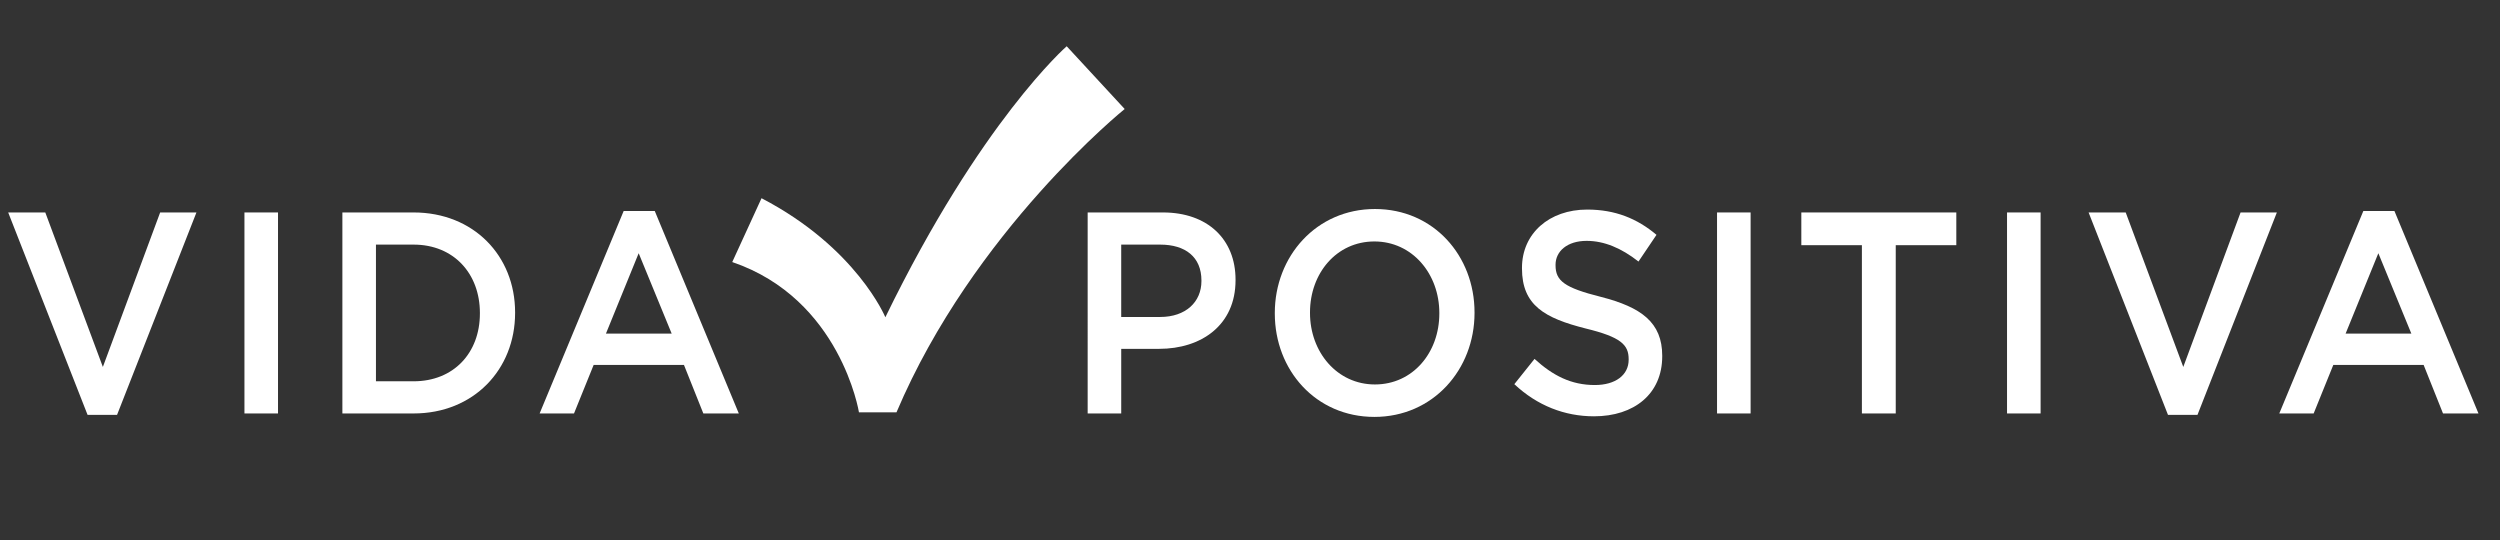 <?xml version="1.0" encoding="utf-8"?>
<!-- Generator: Adobe Illustrator 16.0.0, SVG Export Plug-In . SVG Version: 6.00 Build 0)  -->
<!DOCTYPE svg PUBLIC "-//W3C//DTD SVG 1.1//EN" "http://www.w3.org/Graphics/SVG/1.1/DTD/svg11.dtd">
<svg version="1.1" id="Capa_1" xmlns="http://www.w3.org/2000/svg" xmlns:xlink="http://www.w3.org/1999/xlink" x="0px" y="0px"
	 width="410.902px" height="88.796px" viewBox="0 0 410.902 88.796" enable-background="new 0 0 410.902 88.796"
	 xml:space="preserve">
<rect x="0" y="0" width="410.902" height="88.796" fill="#333333" stroke="none"/>
<g>
	<g>
		<path fill="#FFFFFF" d="M145.518,52.144c0,0-4.732-11.44-20.352-19.566l-4.814,10.493c17.828,6.073,20.826,24.698,20.826,24.698
			h6.17c12.66-29.85,37.506-49.852,37.506-49.852l-9.531-10.314C175.322,7.603,161.189,19.915,145.518,52.144z"/>
	</g>
	<g>
		<path fill="#FFFFFF" d="M1.346,34.919h6.099l9.462,25.391l9.417-25.391h5.964l-13.05,33.273h-4.843L1.346,34.919z"/>
		<path fill="#FFFFFF" d="M40.178,34.919h5.516v33.037h-5.516V34.919z"/>
		<path fill="#FFFFFF" d="M56.274,34.919h11.705c9.866,0,16.683,7.126,16.683,16.423v0.095c0,9.298-6.816,16.519-16.683,16.519
			H56.274V34.919z M67.979,62.669c6.592,0,10.897-4.672,10.897-11.138v-0.095c0-6.466-4.305-11.232-10.897-11.232h-6.188v22.465
			H67.979z"/>
		<path fill="#FFFFFF" d="M102.506,34.683h5.112l13.813,33.273h-5.83l-3.184-7.976H97.573l-3.229,7.976h-5.651L102.506,34.683z
			 M110.399,54.835l-5.426-13.215l-5.382,13.215H110.399z"/>
	</g>
	<g>
		<path fill="#FFFFFF" d="M178.769,34.919h12.377c7.31,0,11.929,4.389,11.929,11.043v0.095c0,7.409-5.65,11.279-12.557,11.279
			h-6.233v10.619h-5.516V34.919z M190.697,52.098c4.171,0,6.772-2.454,6.772-5.899v-0.095c0-3.87-2.646-5.899-6.772-5.899h-6.413
			v11.894H190.697z"/>
		<path fill="#FFFFFF" d="M209.528,51.532v-0.095c0-9.297,6.816-17.084,16.458-17.084c9.643,0,16.369,7.693,16.369,16.99v0.095
			c0,9.298-6.816,17.085-16.459,17.085C216.255,68.522,209.528,60.829,209.528,51.532z M236.57,51.532v-0.095
			c0-6.418-4.439-11.751-10.674-11.751c-6.233,0-10.583,5.239-10.583,11.657v0.095c0,6.419,4.439,11.752,10.673,11.752
			C232.221,63.189,236.57,57.95,236.57,51.532z"/>
		<path fill="#FFFFFF" d="M248.897,63.142l3.319-4.153c3.004,2.737,6.009,4.295,9.91,4.295c3.408,0,5.561-1.652,5.561-4.153v-0.095
			c0-2.359-1.256-3.634-7.085-5.05c-6.683-1.699-10.449-3.775-10.449-9.864v-0.095c0-5.663,4.484-9.581,10.718-9.581
			c4.574,0,8.207,1.463,11.391,4.153l-2.959,4.389c-2.826-2.218-5.65-3.398-8.521-3.398c-3.229,0-5.111,1.746-5.111,3.917v0.094
			c0,2.549,1.435,3.682,7.443,5.192c6.638,1.699,10.091,4.2,10.091,9.675v0.095c0,6.183-4.619,9.863-11.212,9.863
			C257.193,68.427,252.664,66.681,248.897,63.142z"/>
		<path fill="#FFFFFF" d="M282.214,34.919h5.517v33.037h-5.517V34.919z"/>
		<path fill="#FFFFFF" d="M306.023,40.299h-9.955v-5.38h25.473v5.38h-9.956v27.657h-5.562V40.299z"/>
		<path fill="#FFFFFF" d="M329.878,34.919h5.517v33.037h-5.517V34.919z"/>
		<path fill="#FFFFFF" d="M343.283,34.919h6.1l9.463,25.391l9.417-25.391h5.965l-13.05,33.273h-4.844L343.283,34.919z"/>
		<path fill="#FFFFFF" d="M388.439,34.683h5.112l13.813,33.273h-5.829l-3.185-7.976h-14.845l-3.229,7.976h-5.65L388.439,34.683z
			 M396.332,54.835l-5.426-13.215l-5.382,13.215H396.332z"/>
	</g>
</g>
</svg>
